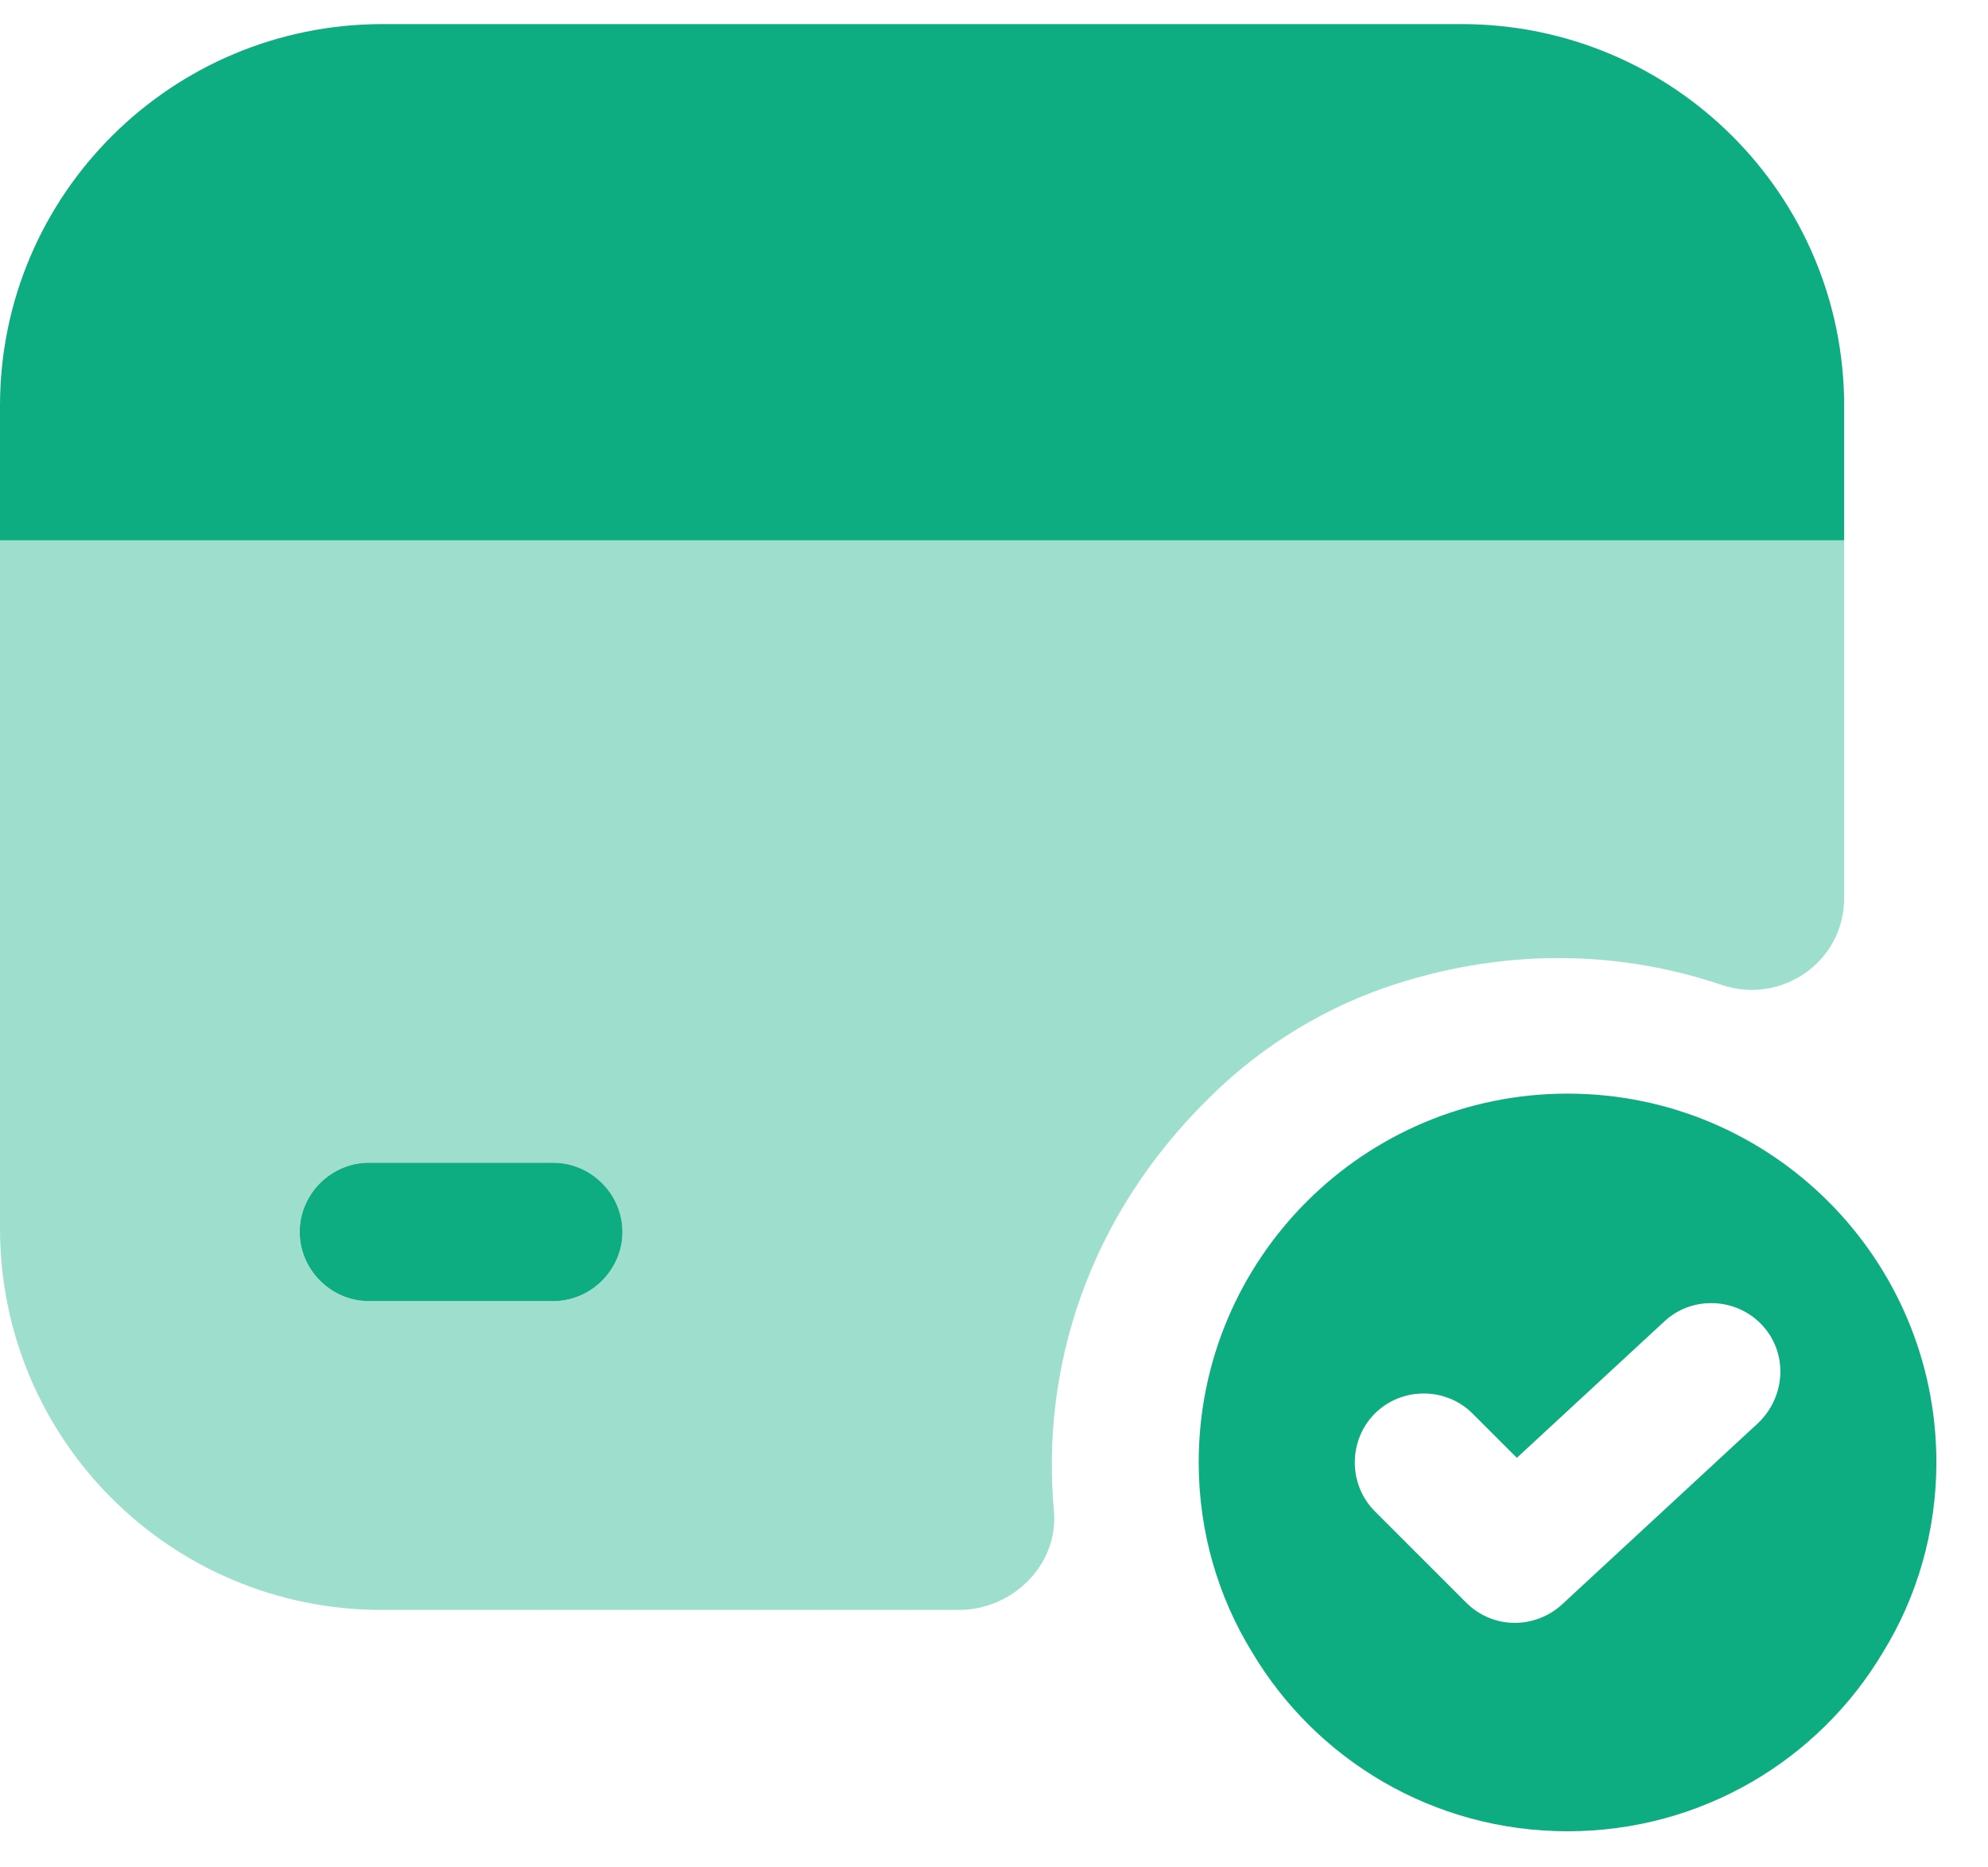 <svg width="33" height="31" viewBox="0 0 33 31" fill="none" xmlns="http://www.w3.org/2000/svg">
<path d="M26.021 18.155C22.638 18.155 19.898 20.895 19.898 24.277C19.898 25.425 20.22 26.512 20.786 27.43C21.842 29.206 23.786 30.4 26.021 30.4C28.256 30.4 30.199 29.206 31.256 27.43C31.822 26.512 32.143 25.425 32.143 24.277C32.143 20.895 29.404 18.155 26.021 18.155ZM29.189 23.619L25.929 26.635C25.715 26.834 25.424 26.941 25.148 26.941C24.858 26.941 24.567 26.834 24.337 26.604L22.822 25.089C22.378 24.645 22.378 23.91 22.822 23.466C23.266 23.022 24 23.022 24.444 23.466L25.179 24.201L27.628 21.936C28.087 21.507 28.822 21.538 29.25 21.997C29.679 22.456 29.648 23.175 29.189 23.619Z" fill="#0DAC81"/>
<path d="M30.612 6.737V8.971H0V6.737C0 3.232 2.847 0.4 6.352 0.4H24.26C27.765 0.4 30.612 3.232 30.612 6.737Z" fill="#0DAC81"/>
<path opacity="0.4" d="M0 8.971V20.39C0 23.895 2.832 26.726 6.337 26.726H15.918C16.806 26.726 17.571 25.976 17.495 25.089C17.281 22.747 18.031 20.206 20.112 18.186C20.969 17.344 22.026 16.701 23.174 16.334C25.087 15.721 26.939 15.798 28.576 16.349C29.571 16.686 30.612 15.966 30.612 14.91V8.971H0ZM9.184 21.599H6.122C5.495 21.599 4.974 21.078 4.974 20.451C4.974 19.823 5.495 19.303 6.122 19.303H9.184C9.811 19.303 10.332 19.823 10.332 20.451C10.332 21.078 9.811 21.599 9.184 21.599Z" fill="#0DAC81"/>
<path d="M10.332 20.451C10.332 21.078 9.811 21.599 9.184 21.599H6.123C5.495 21.599 4.975 21.078 4.975 20.451C4.975 19.823 5.495 19.303 6.123 19.303H9.184C9.811 19.303 10.332 19.823 10.332 20.451Z" fill="#0DAC81"/>
</svg>
